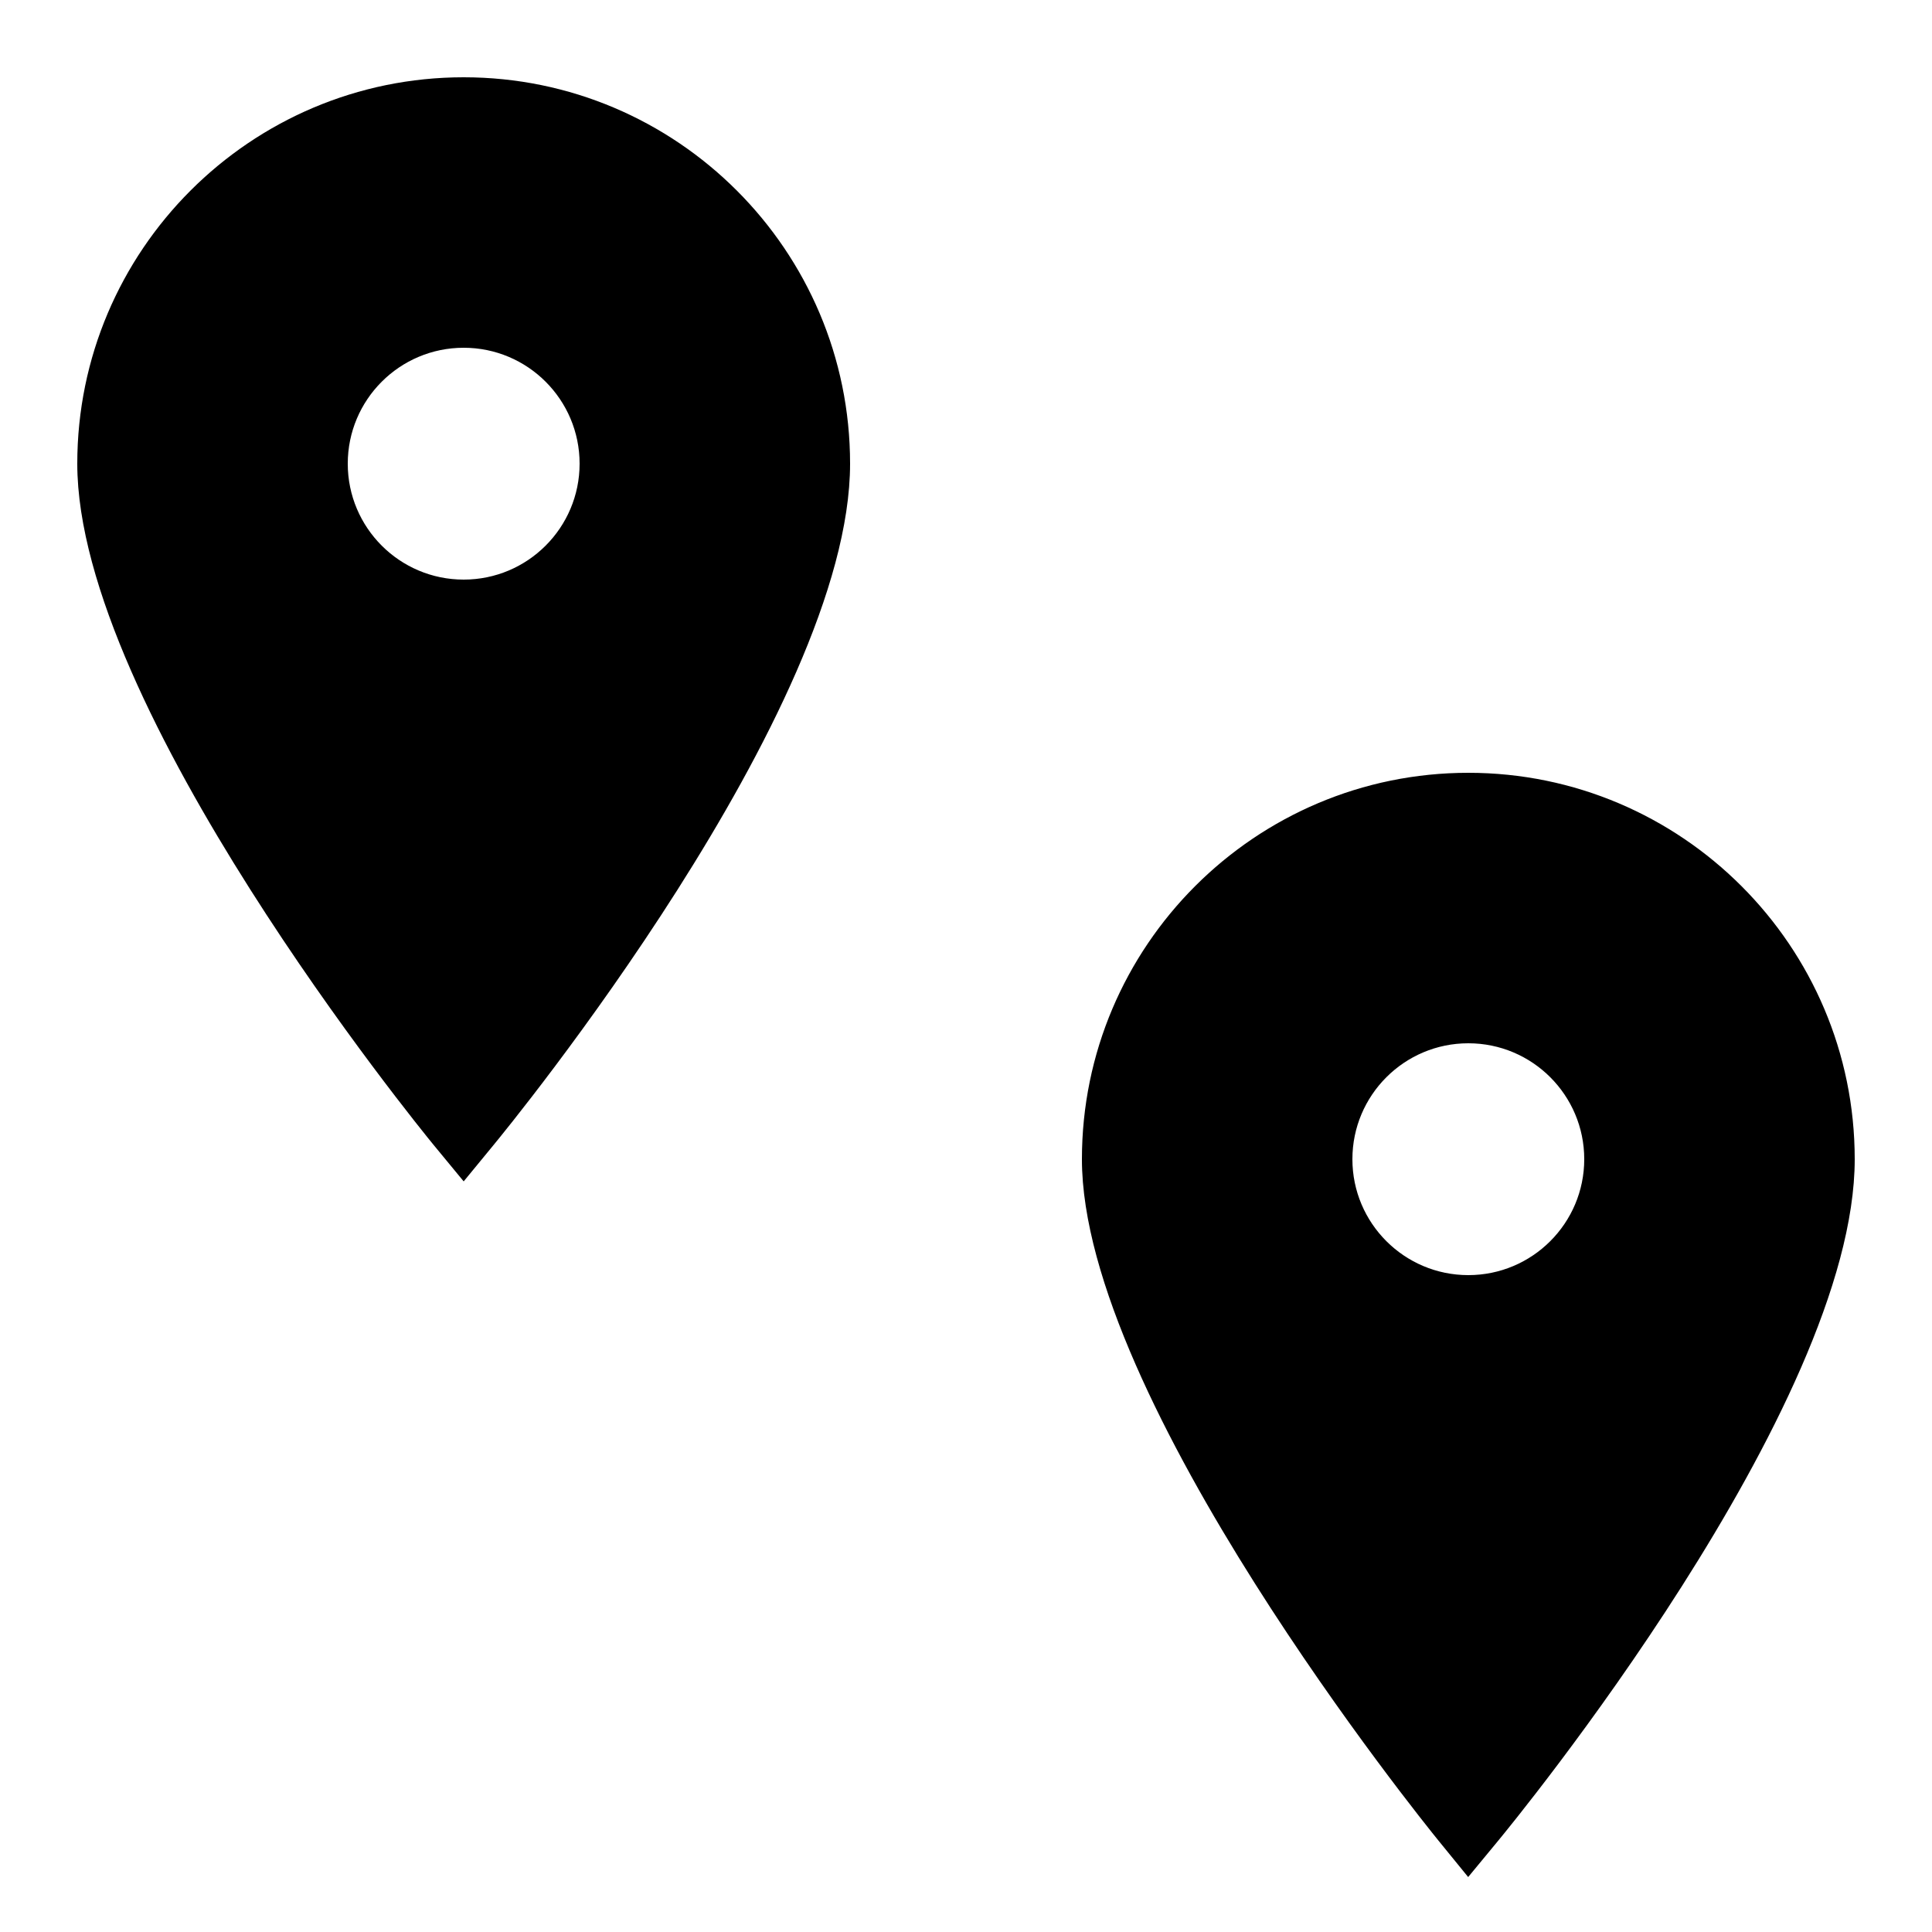 <svg xmlns="http://www.w3.org/2000/svg" viewBox="0 0 50 50" width="100px" height="100px"><path d="M 12 2 C 6.484 2 2 6.484 2 12 C 2 18.309 10.848 29.176 11.227 29.637 L 12 30.574 L 12.77 29.637 C 13.148 29.18 22 18.375 22 12 C 22 6.484 17.516 2 12 2 Z M 12 9 C 13.656 9 15 10.344 15 12 C 15 13.656 13.656 15 12 15 C 10.344 15 9 13.656 9 12 C 9 10.344 10.344 9 12 9 Z M 38 20 C 32.484 20 28 24.484 28 30 C 28 36.211 36.848 47.168 37.223 47.629 L 37.996 48.578 L 38.77 47.641 C 39.148 47.184 48 36.406 48 30 C 48 24.484 43.516 20 38 20 Z M 38 27 C 39.656 27 41 28.344 41 30 C 41 31.656 39.656 33 38 33 C 36.344 33 35 31.656 35 30 C 35 28.344 36.344 27 38 27 Z"></path></svg>